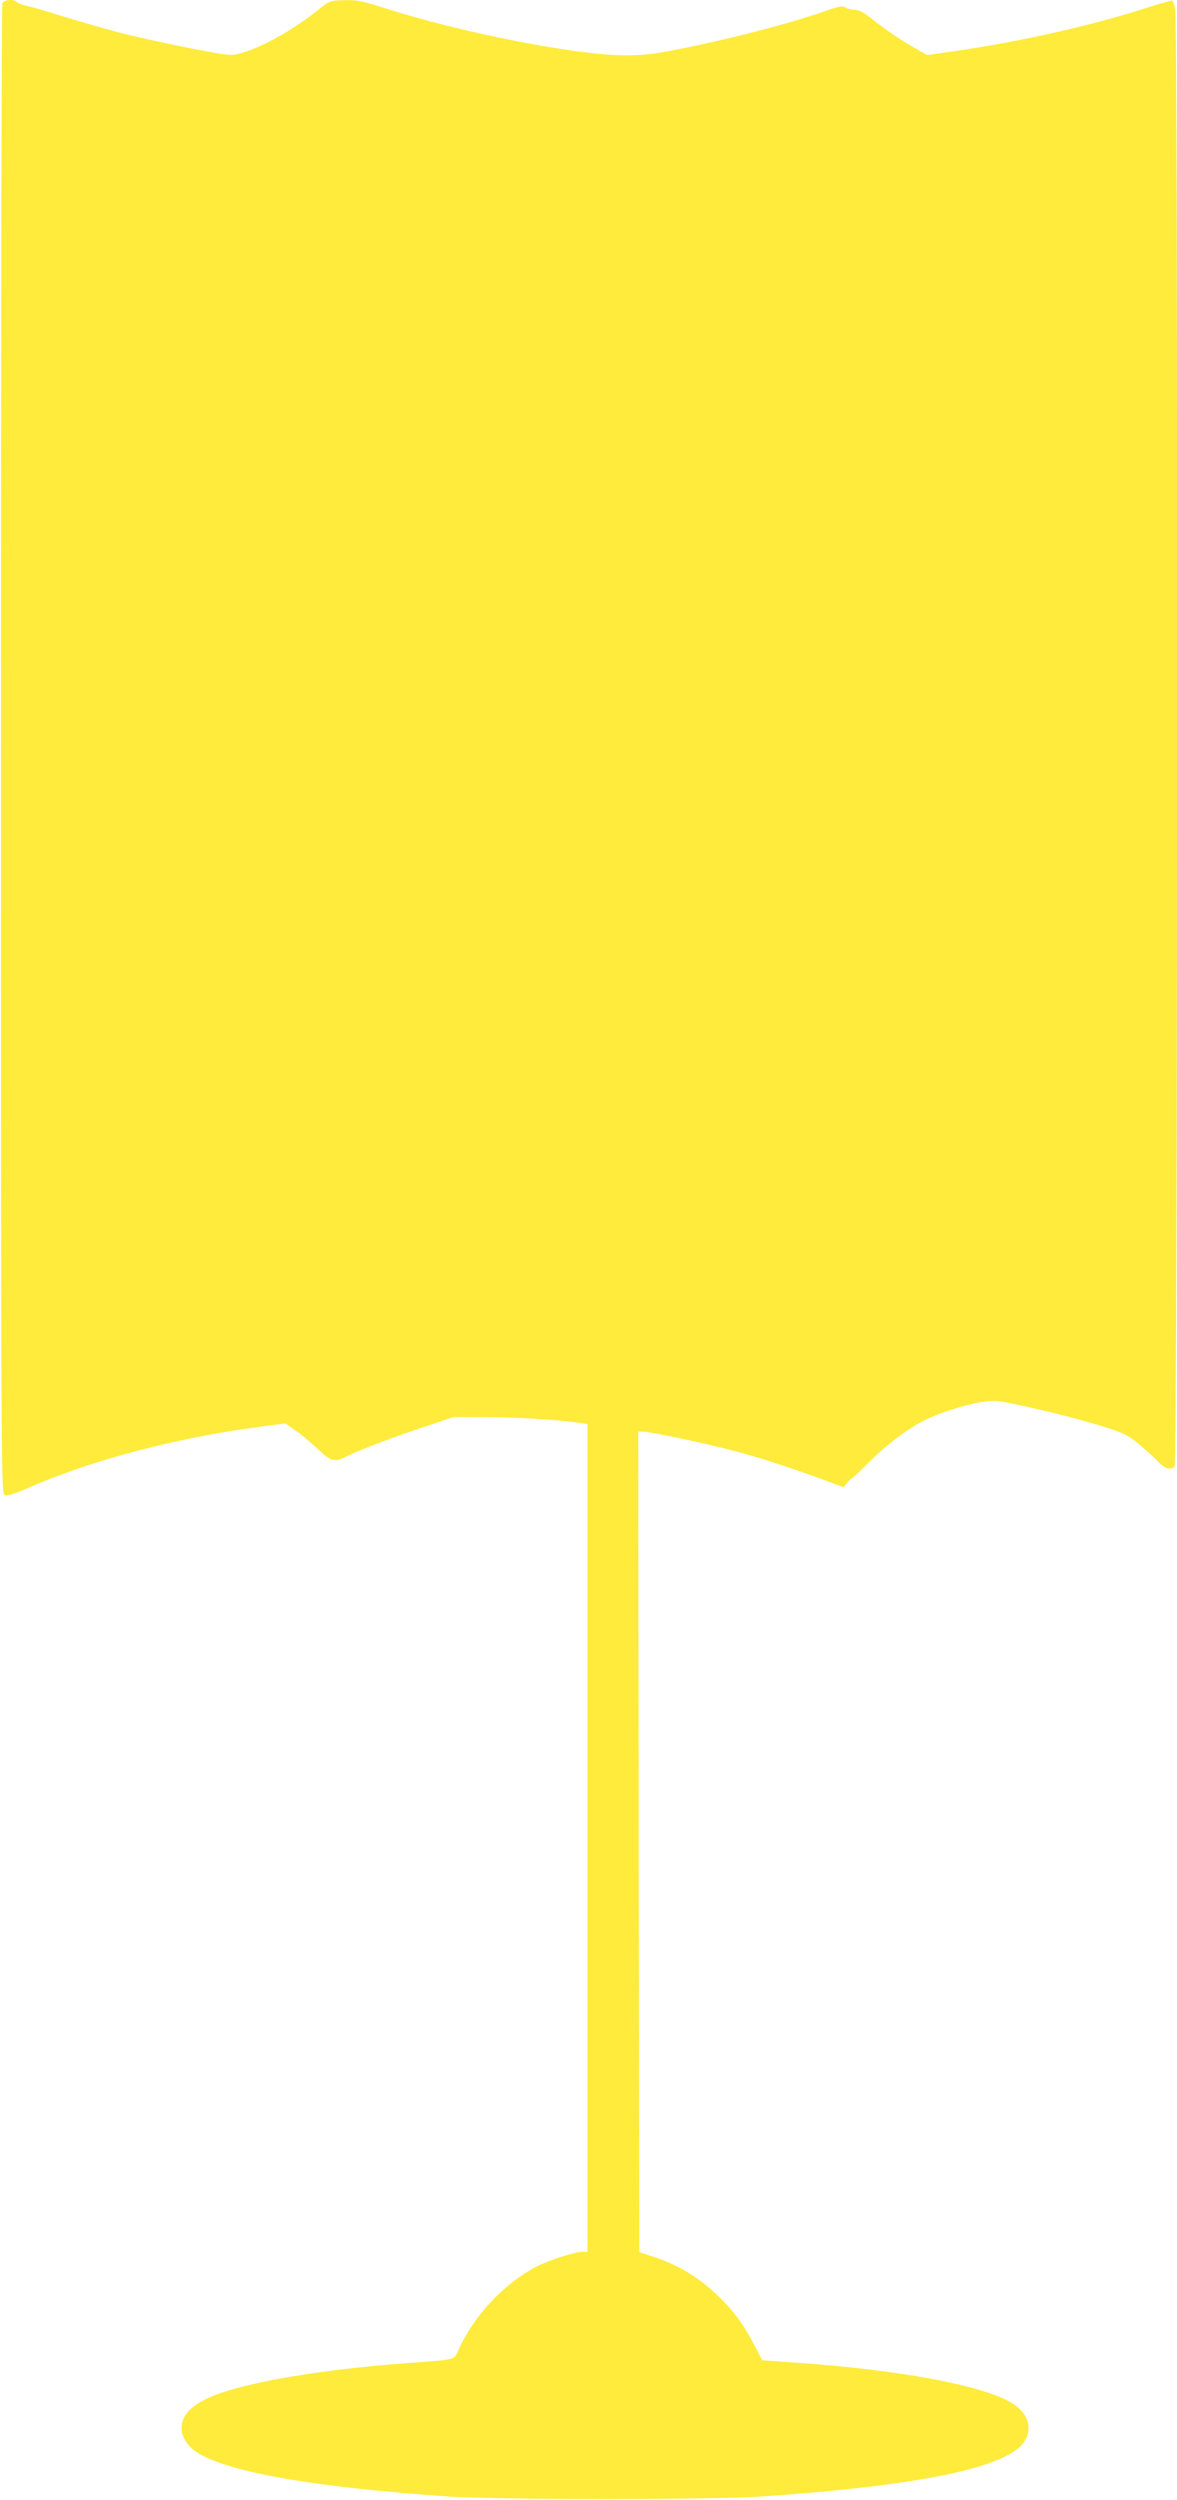 <?xml version="1.0" standalone="no"?>
<!DOCTYPE svg PUBLIC "-//W3C//DTD SVG 20010904//EN"
 "http://www.w3.org/TR/2001/REC-SVG-20010904/DTD/svg10.dtd">
<svg version="1.0" xmlns="http://www.w3.org/2000/svg"
 width="603pt" height="1280pt" viewBox="0 0 603 1280"
 preserveAspectRatio="xMidYMid meet">
<g transform="translate(0,1280) scale(0.1,-0.1)"
fill="#ffeb3b" stroke="none">
<path d="M12 12783 c-4 -10 -7 -1730 -7 -3822 0 -3546 1 -3805 17 -3814 13 -9
43 0 135 40 322 140 747 251 1176 308 l129 17 51 -36 c29 -19 80 -62 115 -95
69 -66 86 -70 150 -37 54 28 250 103 404 153 l143 48 175 -1 c157 -1 370 -14
473 -30 l37 -6 0 -2119 0 -2119 -29 0 c-34 0 -166 -42 -224 -71 -170 -87 -323
-248 -406 -426 -27 -60 -4 -53 -271 -73 -432 -32 -809 -96 -985 -166 -113 -46
-165 -98 -165 -169 0 -51 43 -106 109 -139 183 -93 604 -163 1251 -208 252
-18 1369 -18 1620 0 820 57 1258 150 1340 284 38 63 20 131 -49 183 -129 94
-565 179 -1126 218 l-170 12 -39 75 c-56 109 -115 188 -199 266 -92 86 -193
146 -305 184 l-87 29 -3 2101 -2 2100 22 0 c38 0 314 -58 473 -100 129 -33
329 -99 508 -167 l49 -18 18 23 c10 12 21 22 24 22 3 0 45 40 93 88 84 84 192
166 278 209 69 36 207 80 287 93 68 11 86 10 179 -10 158 -33 332 -77 457
-116 99 -31 121 -42 180 -91 37 -31 81 -71 98 -90 33 -34 61 -42 82 -21 15 15
17 7398 3 7461 -5 21 -11 41 -14 43 -3 3 -69 -15 -148 -41 -272 -87 -627 -167
-963 -216 l-146 -21 -58 33 c-75 42 -164 103 -230 156 -36 29 -62 43 -83 43
-16 0 -38 5 -48 12 -15 9 -33 6 -92 -15 -186 -66 -514 -151 -784 -203 -103
-21 -170 -28 -255 -27 -246 0 -832 115 -1218 238 -122 39 -153 46 -217 44 -74
-2 -76 -2 -138 -52 -154 -124 -363 -230 -449 -228 -52 1 -407 73 -570 115 -75
20 -203 57 -285 82 -81 26 -165 50 -186 54 -21 4 -44 13 -50 19 -18 18 -67 13
-75 -6z"/>
</g>
</svg>
